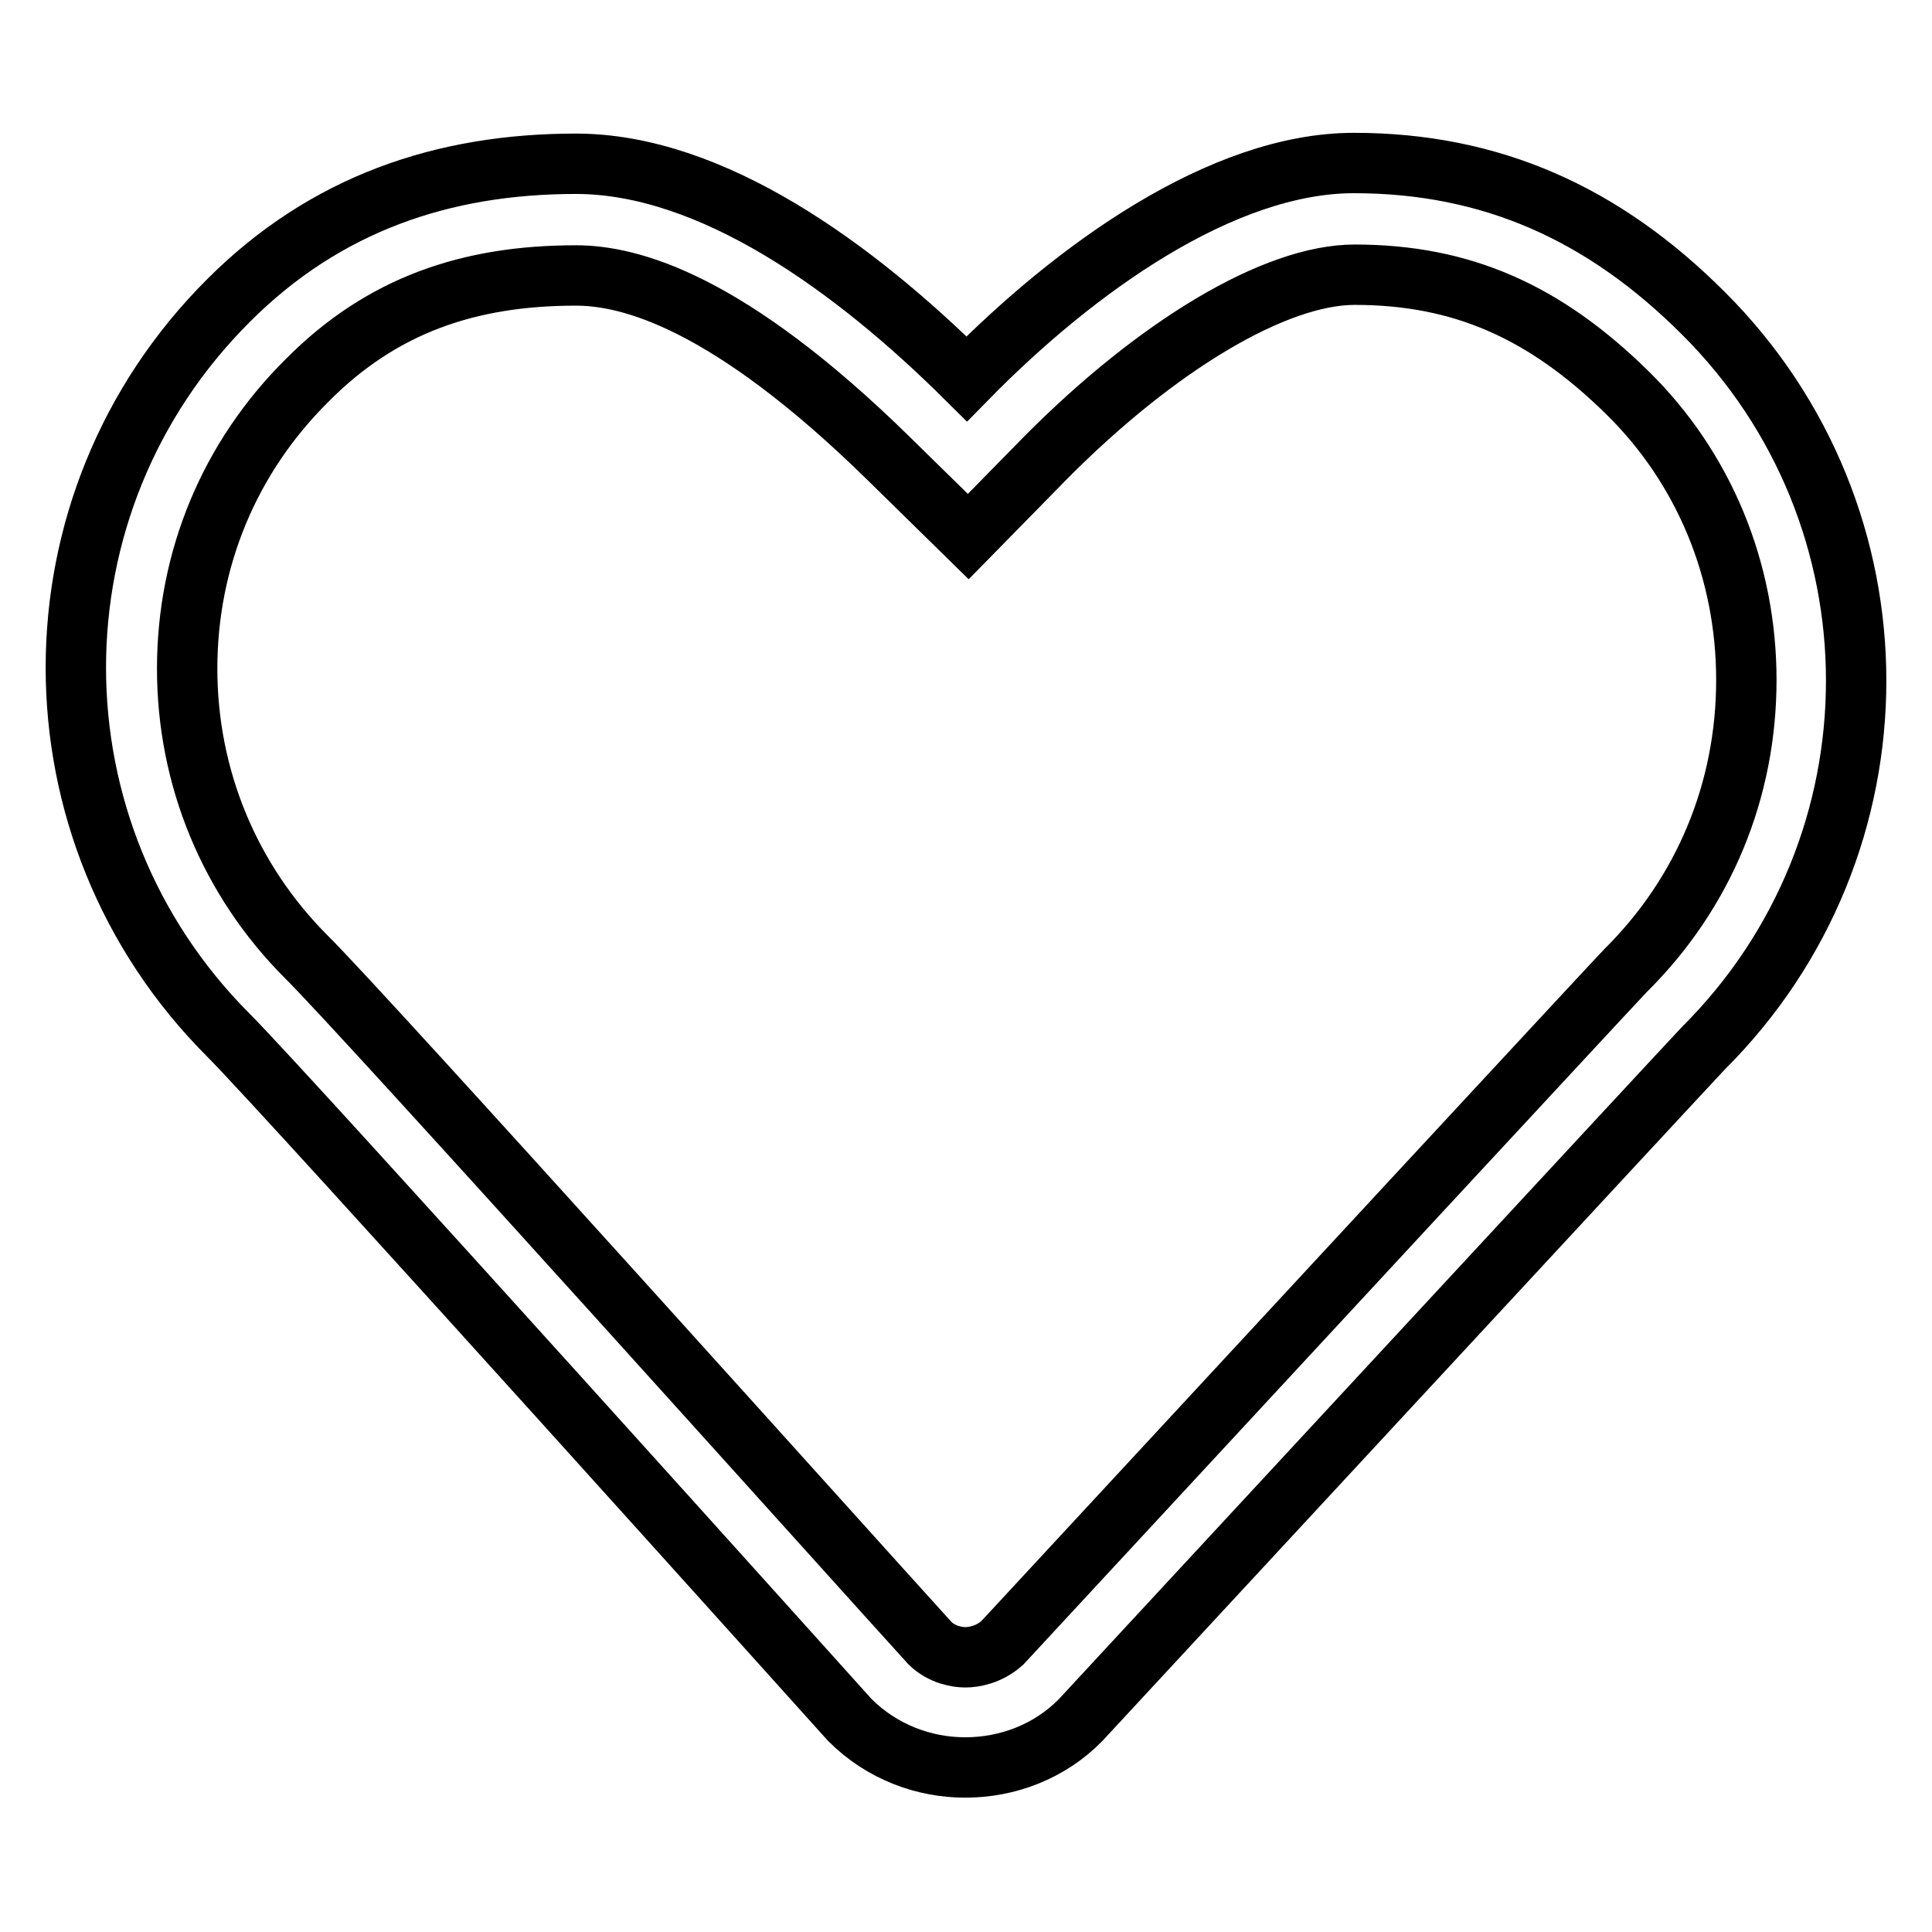 <?xml version="1.0" encoding="utf-8"?>
<!-- Svg Vector Icons : http://www.onlinewebfonts.com/icon -->
<!DOCTYPE svg PUBLIC "-//W3C//DTD SVG 1.1//EN" "http://www.w3.org/Graphics/SVG/1.1/DTD/svg11.dtd">
<svg version="1.1" xmlns="http://www.w3.org/2000/svg" xmlns:xlink="http://www.w3.org/1999/xlink" x="0px" y="0px" viewBox="0 0 256 256" enable-background="new 0 0 256 256" xml:space="preserve">
<g> <path stroke-width="8" fill-opacity="0" stroke="#000000"  d="M179.4,21.6c-17.4,0-36.9,13.9-51.3,28.6c-14.9-14.8-33.8-28.5-51.8-28.5c-17.6,0-33.2,5.3-46,18.1 c-27,26.9-27,70.4,0,97.4c7.7,7.7,82.3,90.7,82.3,90.7c4.3,4.3,9.9,6.3,15.3,6.3c5.6,0,11.2-2.1,15.3-6.3c0,0,81.6-88.1,82.5-89 c27-26.9,27-70.5,0-97.4C212.5,28.3,197.6,21.6,179.4,21.6L179.4,21.6z M215.4,128.6c-0.9,0.9-45.3,48.8-82.6,89.1 c-1.8,1.6-3.8,1.9-4.9,1.9c-1,0-3.1-0.3-4.7-1.9c-9.1-10-75-83.4-82.6-90.9c-10.2-10.2-15.8-23.8-15.8-38.2 c0-14.5,5.6-28,15.9-38.2c9.9-10,21.5-13.9,35.6-13.9c7.2,0,20.2,3.4,41.5,24.3l10.5,10.3l10.3-10.5c14.8-14.9,30.4-24.2,40.9-24.2 c14.2,0,25.2,4.9,36.1,15.6c10.2,10,15.8,23.6,15.8,38.1C231.4,104.7,225.8,118.3,215.4,128.6L215.4,128.6z"/></g>
</svg>
